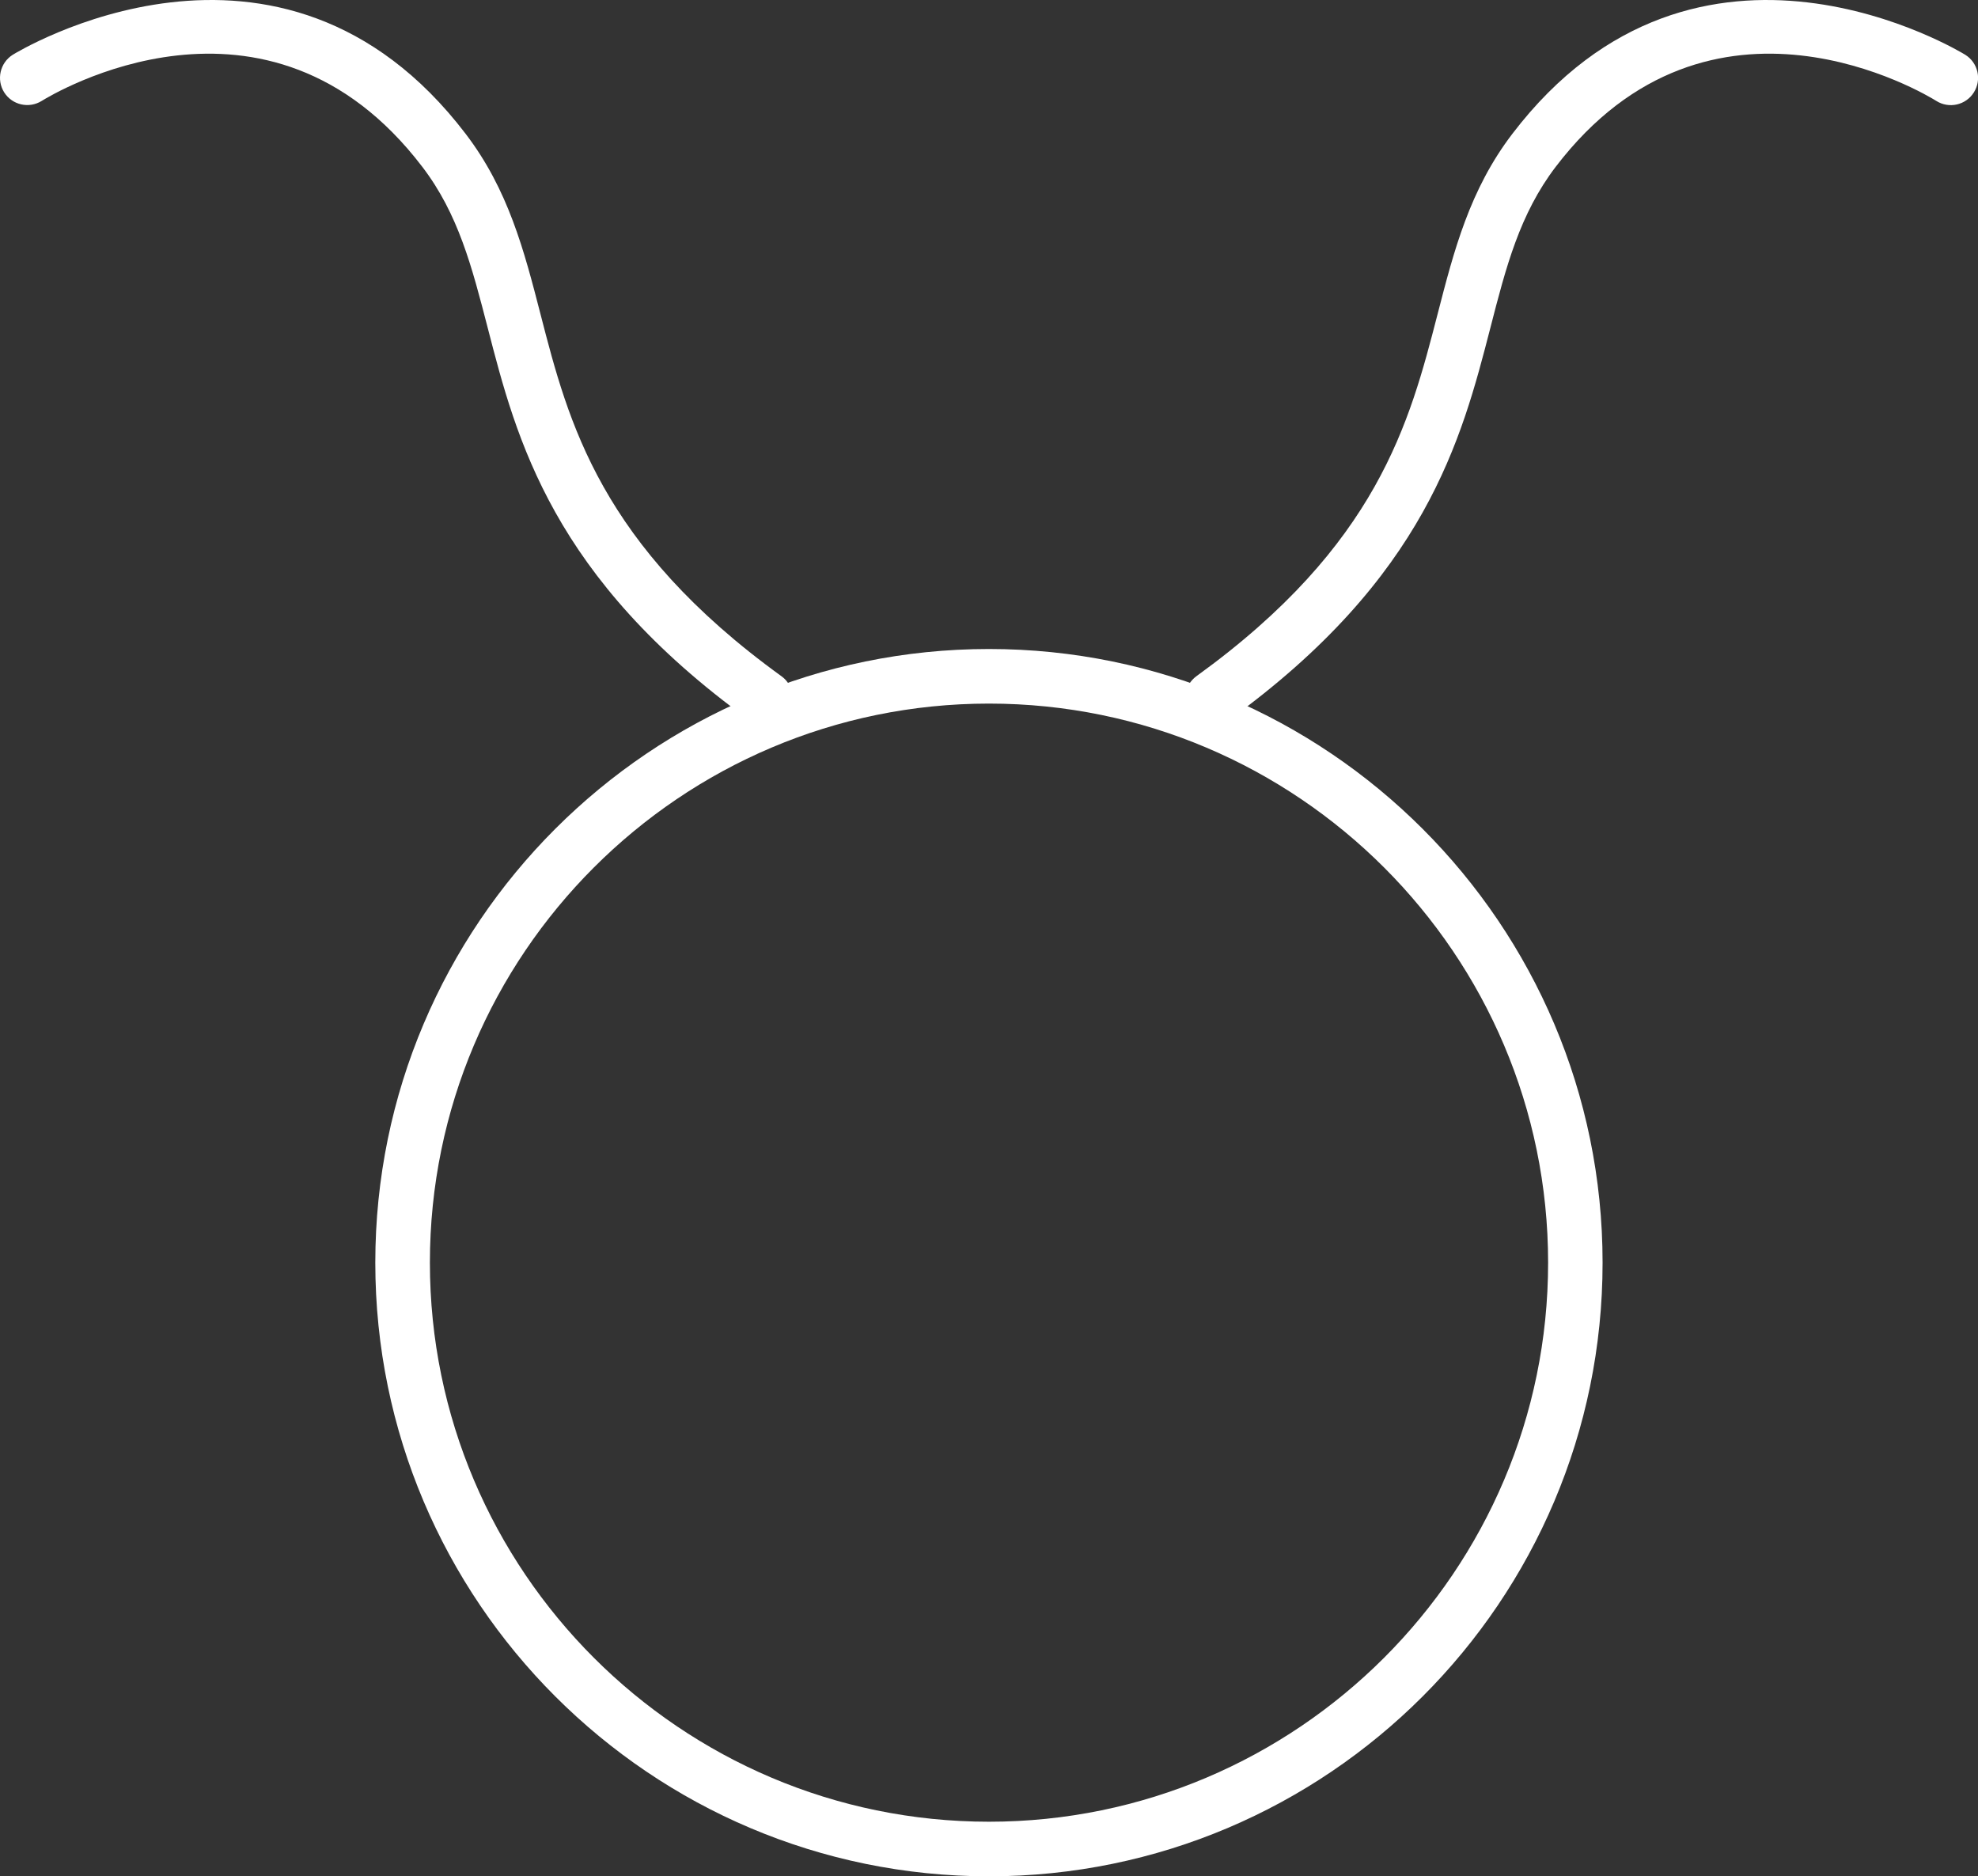 <?xml version="1.0" encoding="UTF-8"?>
<svg id="Layer_2" data-name="Layer 2" xmlns="http://www.w3.org/2000/svg" viewBox="0 0 167.39 158.78">
  <rect x="0" y="0" width="167.39" height="158.78" fill="#333333" stroke="none"/>
  <defs>
    <style>
      .cls-1 {
        fill: #ffffff; 
        stroke-width: 0px;
      }
    </style>
  </defs>
  <g id="_Ñëîé_2" data-name="Ñëîé 2">
    <g>
      <path class="cls-1" d="m83.69,158.78c-28.63,0-51.93-23.29-51.93-51.93s23.29-51.93,51.93-51.93,51.93,23.29,51.93,51.93-23.29,51.93-51.93,51.93Zm0-99.24c-26.09,0-47.31,21.23-47.31,47.31s21.23,47.31,47.31,47.31,47.32-21.23,47.32-47.31-21.23-47.31-47.32-47.31Z"/>
      <g>
        <path class="cls-1" d="m64.79,61.4c-.47,0-.94-.14-1.35-.44-16.71-12.07-19.73-23.78-22.16-33.19-1.34-5.18-2.49-9.66-5.54-13.65C22.61-3.1,4.3,8.06,3.53,8.54c-1.08.67-2.5.35-3.18-.73C-.32,6.74,0,5.32,1.07,4.64c.22-.14,22.62-13.92,38.34,6.69,3.61,4.73,4.94,9.86,6.34,15.29,2.36,9.15,5.04,19.51,20.39,30.61,1.03.75,1.26,2.19.52,3.22-.45.62-1.16.96-1.87.96Z"/>
        <path class="cls-1" d="m102.6,61.4c-.72,0-1.42-.33-1.87-.96-.75-1.03-.51-2.47.52-3.22,15.36-11.1,18.04-21.47,20.4-30.61,1.4-5.43,2.72-10.55,6.33-15.28,15.72-20.61,38.11-6.83,38.34-6.69,1.08.68,1.4,2.1.72,3.18-.68,1.08-2.1,1.4-3.18.72-.81-.51-19.09-11.62-32.21,5.58-3.04,3.99-4.2,8.46-5.53,13.64-2.43,9.41-5.45,21.12-22.16,33.2-.41.29-.88.44-1.35.44Z"/>
      </g>
    </g>
  </g>
</svg>